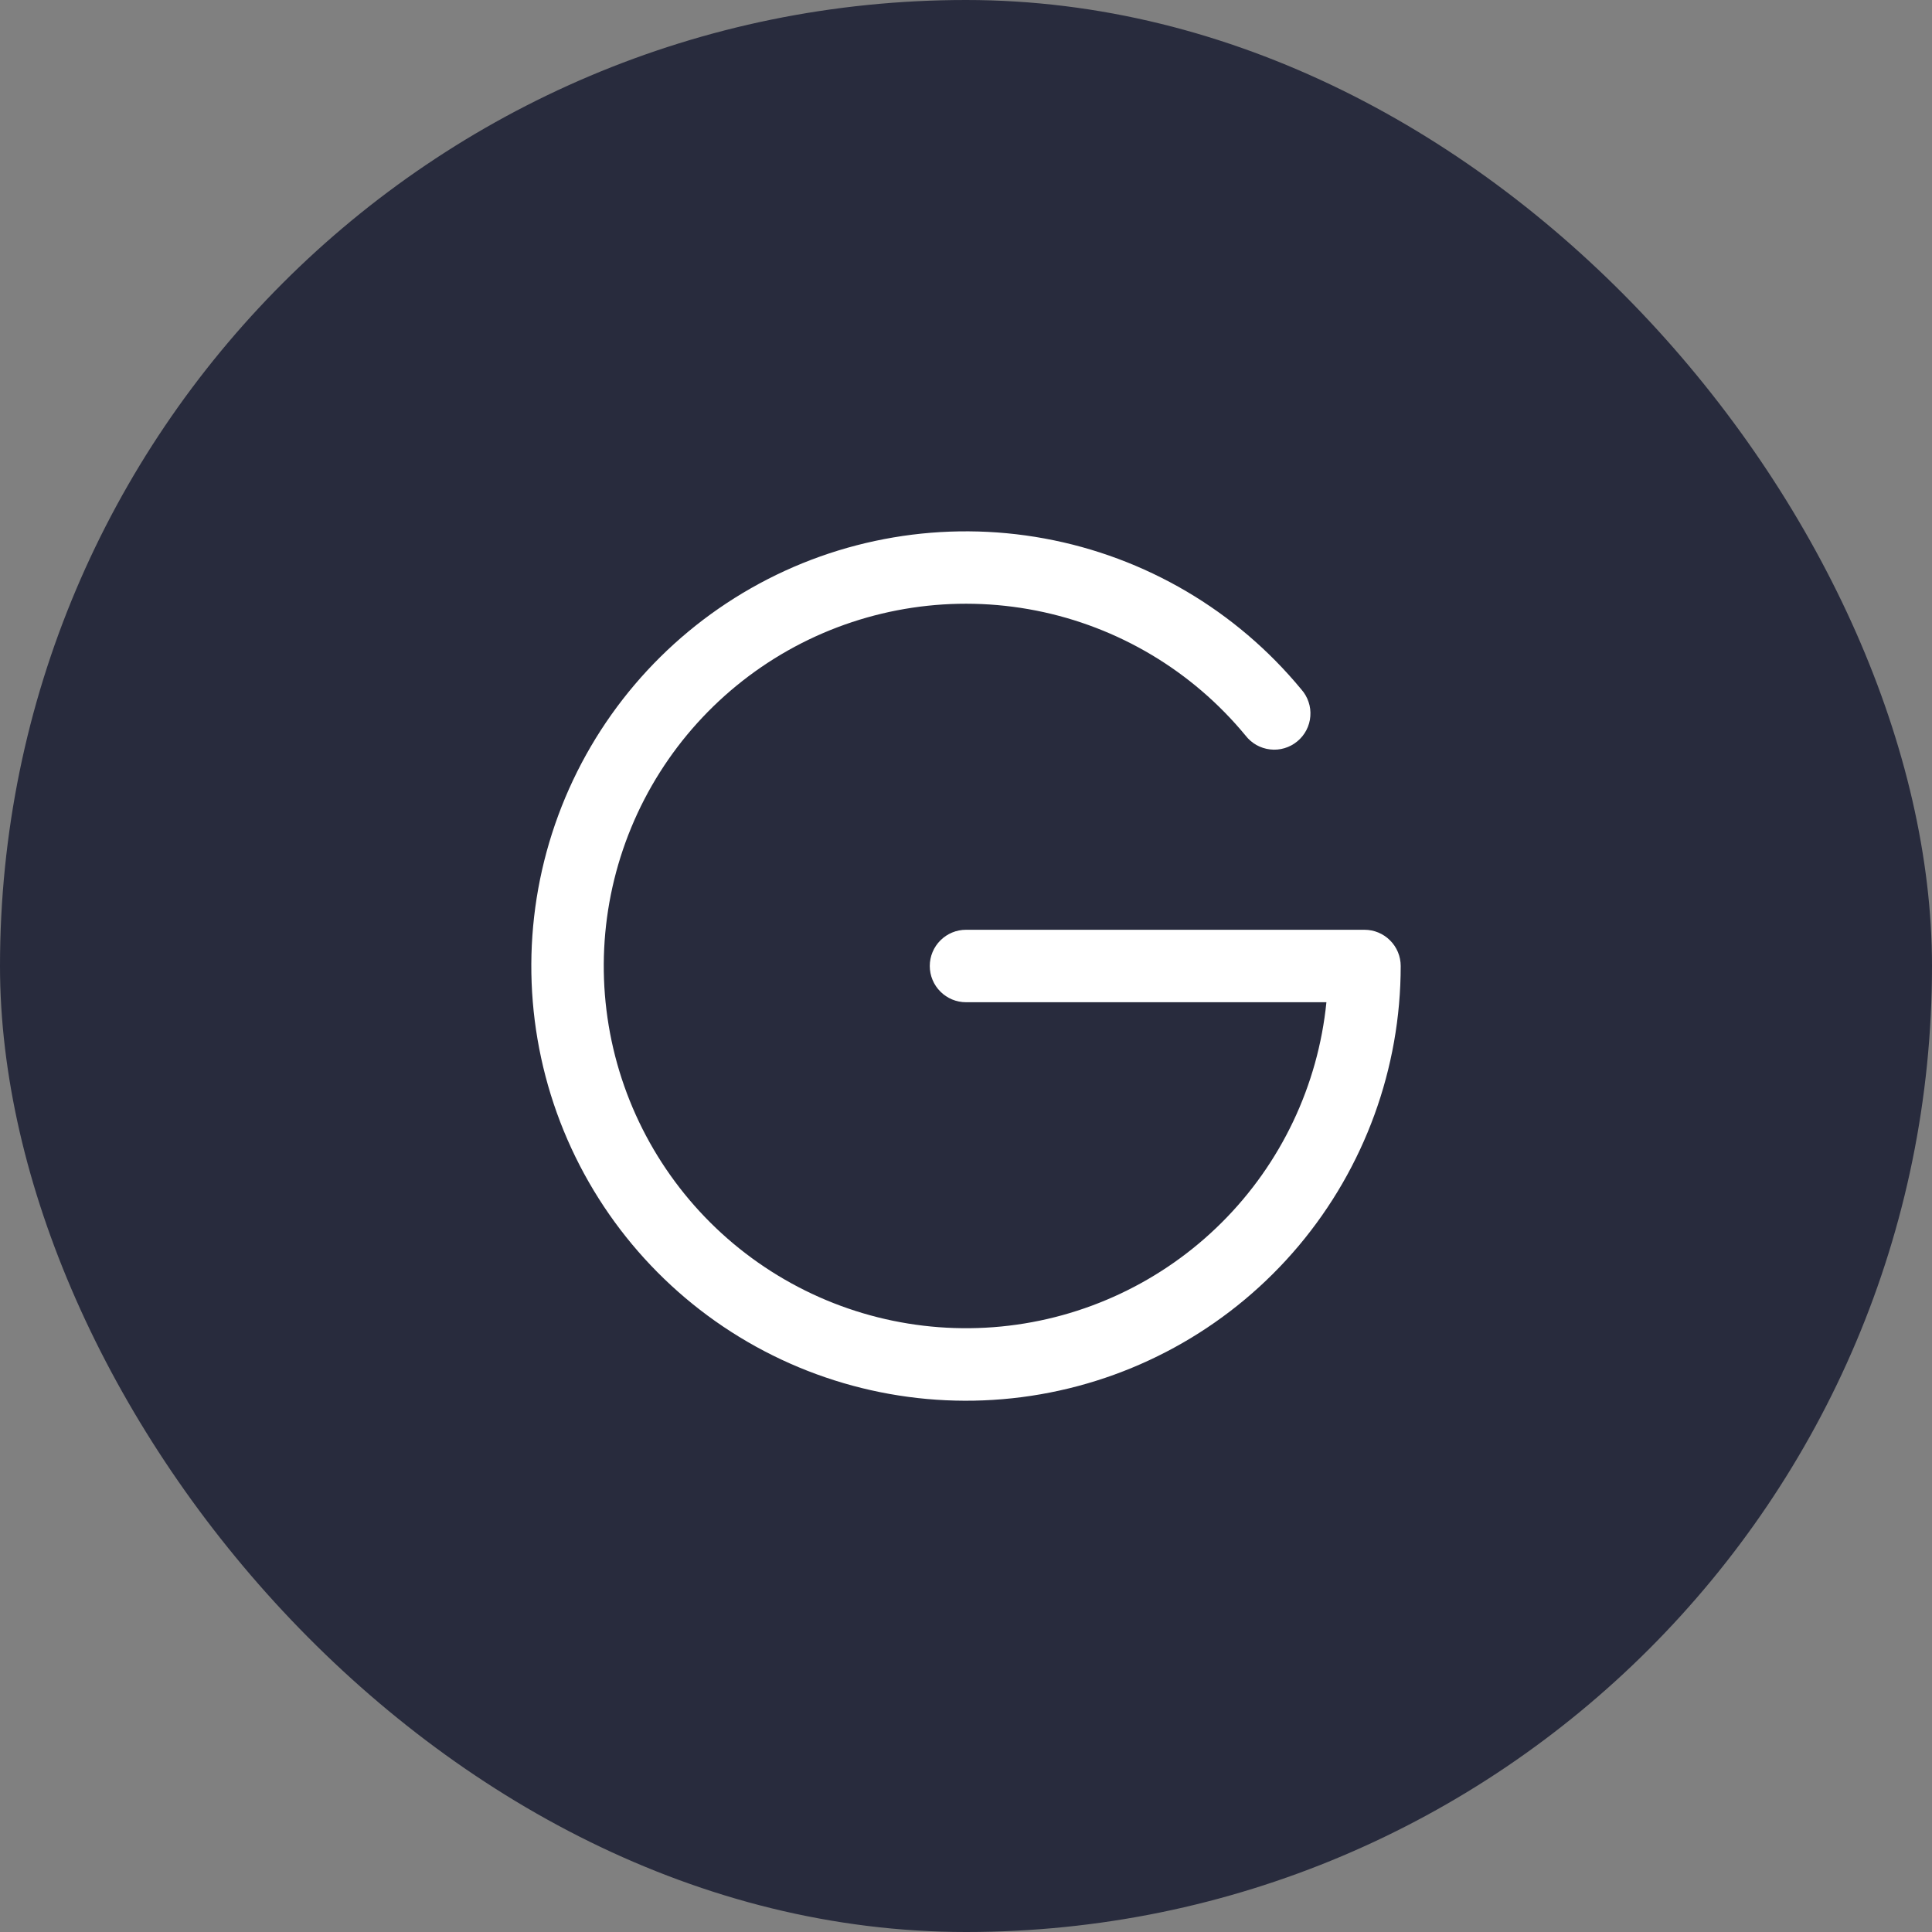 <svg width="40" height="40" viewBox="0 0 40 40" fill="none" xmlns="http://www.w3.org/2000/svg">
<rect x="0" y="0" width="40" height="40" fill="#808080" stroke="none"/>
<rect width="40" height="40" rx="20" fill="#282B3D"/>
<path d="M29 20C29 22.119 28.252 24.17 26.889 25.792C25.525 27.414 23.633 28.503 21.545 28.867C19.457 29.231 17.308 28.846 15.476 27.781C13.644 26.716 12.247 25.038 11.53 23.044C10.814 21.049 10.824 18.866 11.559 16.879C12.294 14.891 13.707 13.227 15.549 12.178C17.39 11.13 19.543 10.766 21.627 11.149C23.711 11.532 25.593 12.638 26.942 14.273C27.009 14.348 27.06 14.436 27.092 14.532C27.125 14.627 27.137 14.728 27.129 14.829C27.122 14.929 27.094 15.027 27.047 15.117C27.001 15.206 26.937 15.285 26.859 15.349C26.781 15.414 26.692 15.461 26.595 15.49C26.498 15.519 26.397 15.528 26.297 15.516C26.197 15.505 26.1 15.473 26.012 15.424C25.924 15.374 25.848 15.307 25.786 15.227C24.683 13.89 23.151 12.976 21.45 12.641C19.749 12.306 17.984 12.57 16.456 13.389C14.928 14.209 13.731 15.532 13.069 17.134C12.407 18.736 12.32 20.518 12.823 22.177C13.327 23.836 14.39 25.27 15.831 26.233C17.272 27.197 19.003 27.632 20.728 27.464C22.453 27.296 24.067 26.535 25.295 25.311C26.523 24.087 27.289 22.475 27.462 20.75H20C19.801 20.75 19.61 20.671 19.47 20.53C19.329 20.39 19.25 20.199 19.25 20C19.25 19.801 19.329 19.61 19.47 19.47C19.61 19.329 19.801 19.25 20 19.25H28.25C28.449 19.25 28.64 19.329 28.78 19.47C28.921 19.61 29 19.801 29 20Z" fill="white"/>
</svg>
